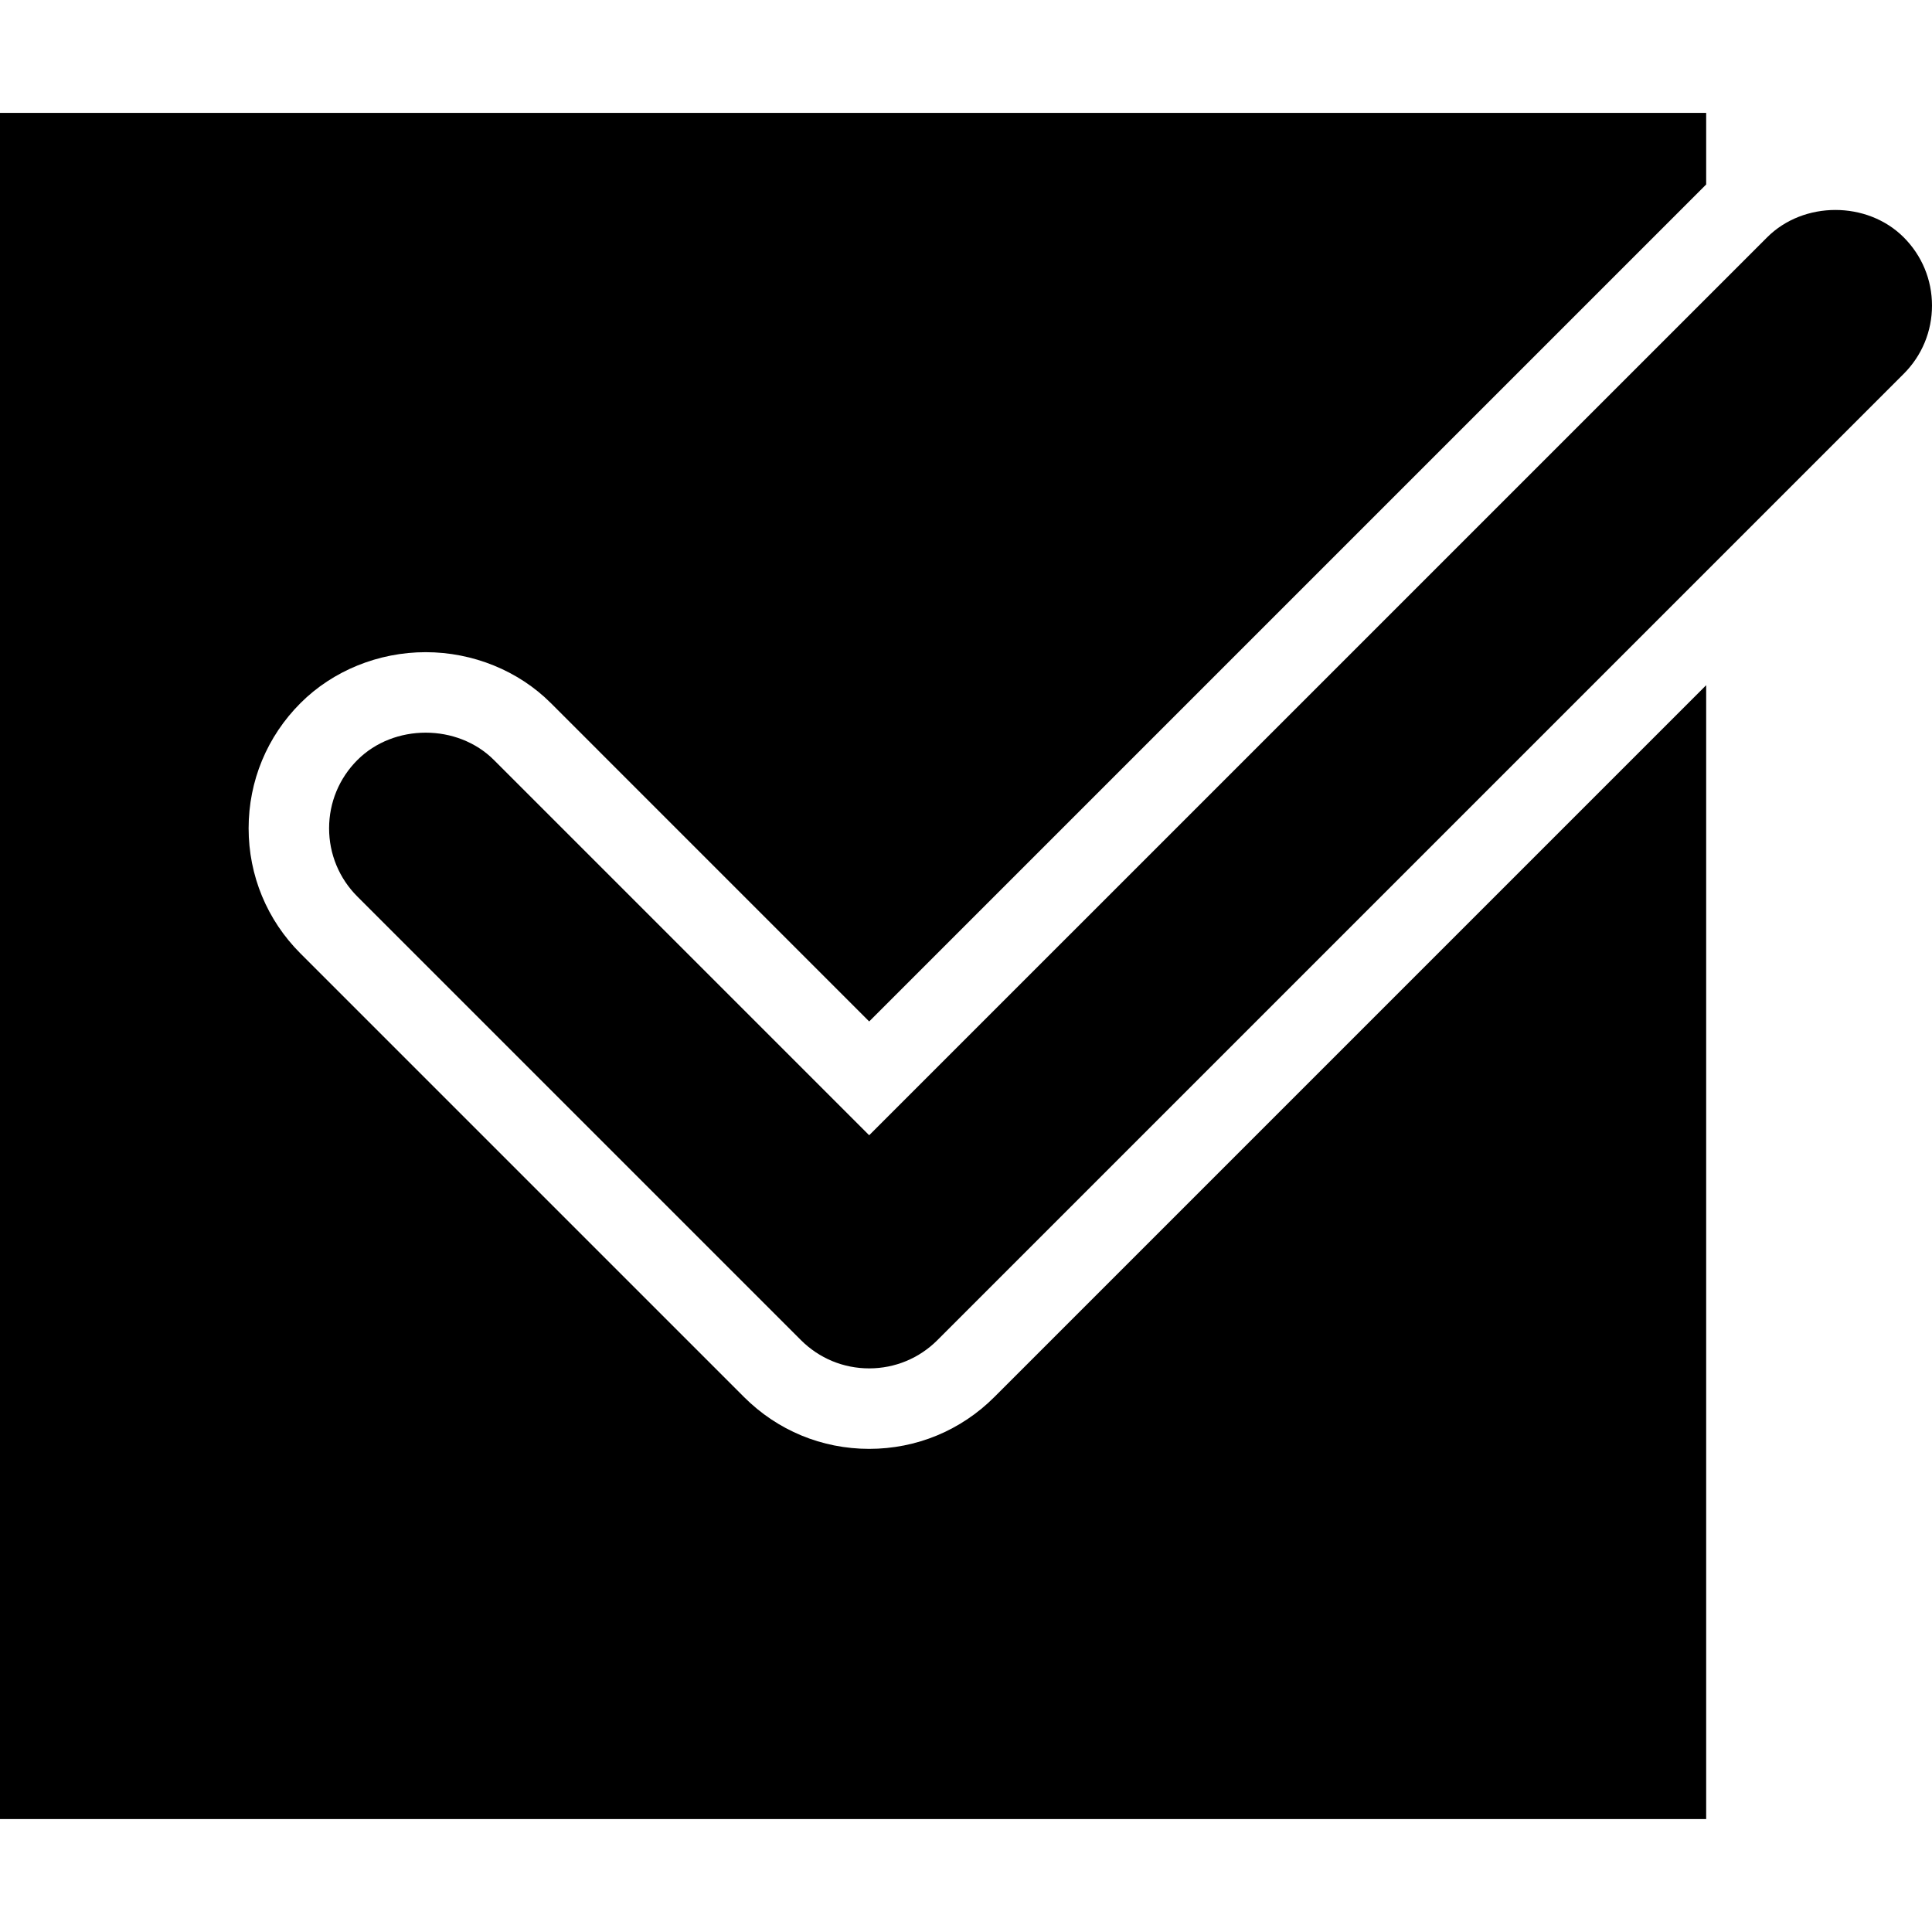 <?xml version="1.0" encoding="iso-8859-1"?>
<!-- Generator: Adobe Illustrator 19.0.0, SVG Export Plug-In . SVG Version: 6.00 Build 0)  -->
<svg version="1.1" id="Capa_1" xmlns="http://www.w3.org/2000/svg" xmlns:xlink="http://www.w3.org/1999/xlink" x="0px" y="0px"
	 viewBox="0 0 60.015 60.015" style="enable-background:new 0 0 60.015 60.015;" xml:space="preserve">
<g>
	<path d="M59.136,7.372c-1.133-1.133-3.109-1.133-4.242,0L27,35.265L15.344,23.609c-1.133-1.133-3.109-1.133-4.242,0
		c-0.566,0.566-0.879,1.32-0.879,2.121s0.313,1.555,0.879,2.121l13.777,13.777c0.566,0.566,1.32,0.879,2.121,0.879
		s1.555-0.313,2.121-0.879l30.015-30.015c0.566-0.566,0.879-1.32,0.879-2.121S59.702,7.938,59.136,7.372z"/>
	<path d="M27,45.007c-1.469,0-2.85-0.572-3.889-1.611L9.334,29.619c-1.039-1.039-1.611-2.42-1.611-3.889s0.572-2.85,1.611-3.889
		c1.005-1.006,2.423-1.582,3.889-1.582s2.884,0.576,3.889,1.582L27,31.73l26-26V3.507H0v53h53V21.285L30.889,43.396
		C29.85,44.435,28.469,45.007,27,45.007z"/>
</g>
<g>
</g>
<g>
</g>
<g>
</g>
<g>
</g>
<g>
</g>
<g>
</g>
<g>
</g>
<g>
</g>
<g>
</g>
<g>
</g>
<g>
</g>
<g>
</g>
<g>
</g>
<g>
</g>
<g>
</g>
</svg>
